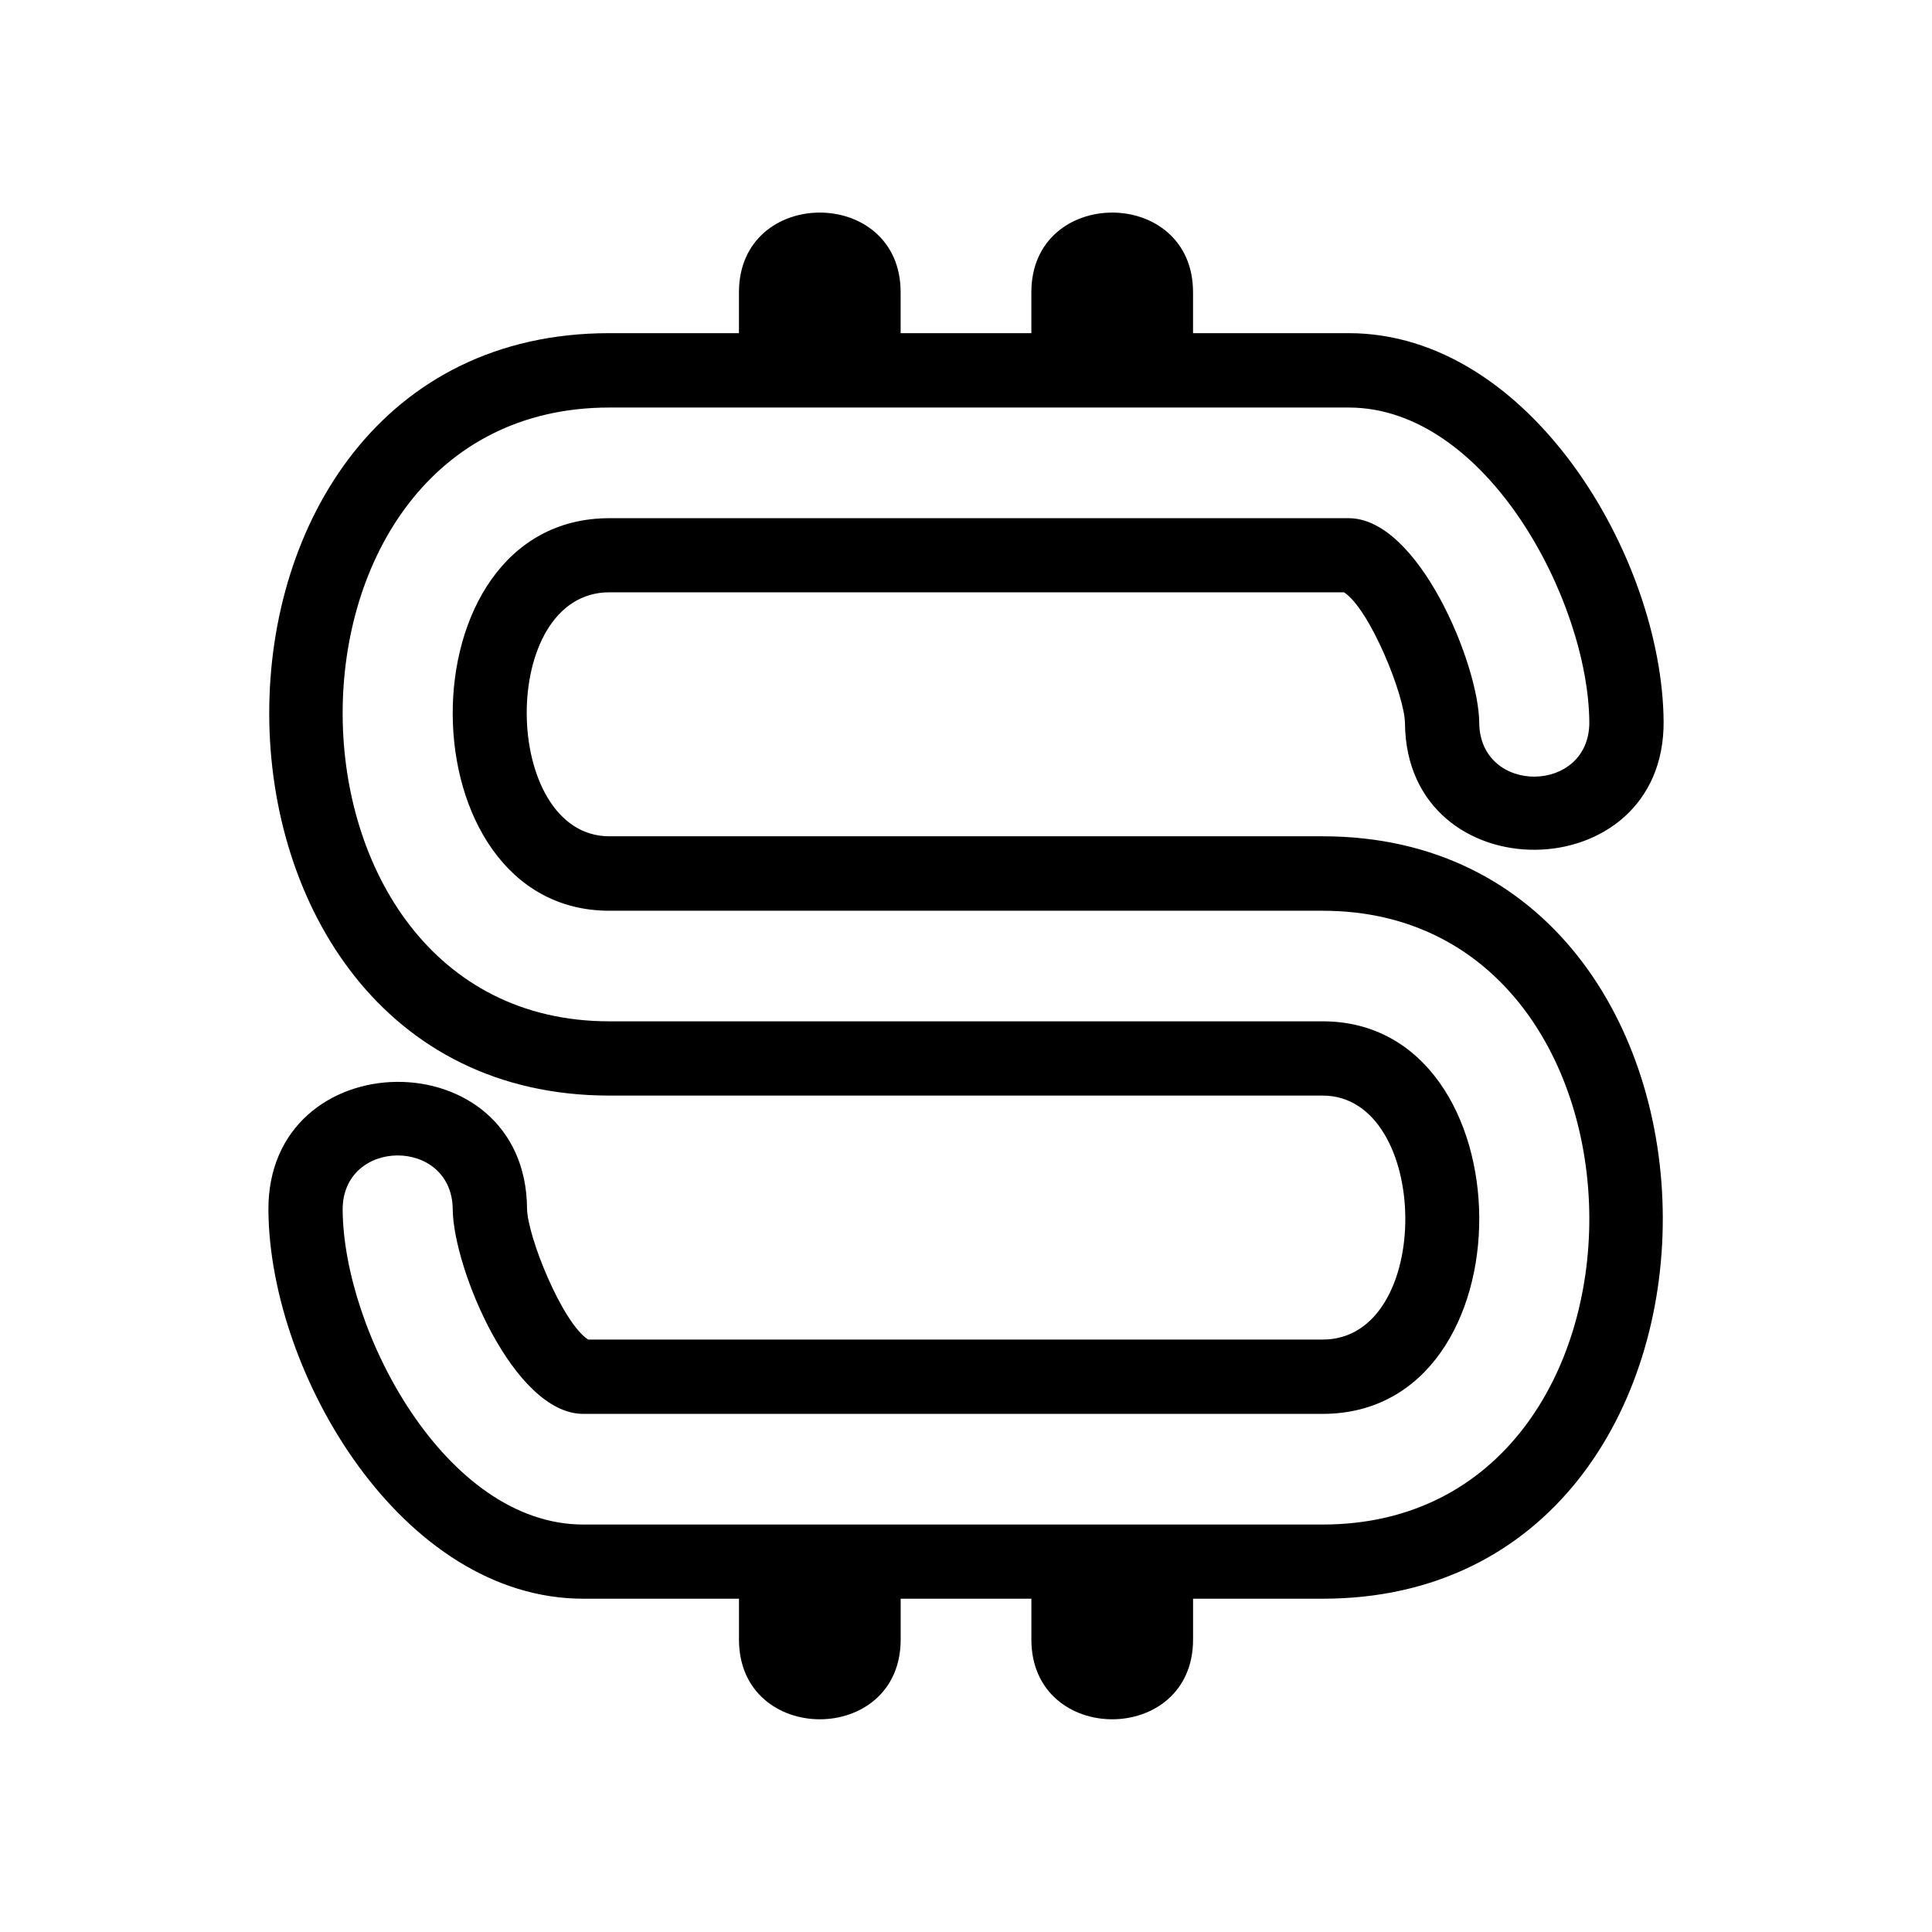 <?xml version="1.0" encoding="UTF-8"?>
<!-- Uploaded to: SVG Repo, www.svgrepo.com, Generator: SVG Repo Mixer Tools -->
<svg fill="#000000" width="800px" height="800px" version="1.1" viewBox="144 144 512 512" xmlns="http://www.w3.org/2000/svg">
 <path d="m299.83 499h194.68c29.684 0 28.746-64.66 0-64.66h-189.02c-119.68 0-120.7-202.05 0-202.05h34.34v-10.836c0-28.156 42.848-28.156 42.848 0v10.836h34.641v-10.836c0-28.156 42.848-28.156 42.848 0v10.836h41.246c48.125 0 83.07 59.535 83.461 102.82 0.395 45.055-68.152 45.66-68.543 0.559-0.059-7.269-9.309-30.289-16.156-34.703h-194.68c-29.684 0-28.734 64.66 0 64.66h189.02c119.68 0 120.7 202.05 0 202.05h-34.34v10.836c0 28.156-42.848 28.156-42.848 0v-10.836h-34.641v10.836c0 28.156-42.848 28.156-42.848 0v-10.836h-41.246c-48.109 0-83.086-59.535-83.461-102.84-0.395-45.012 68.18-45.812 68.543-0.559 0.059 7.269 9.309 30.273 16.156 34.688zm-1.254 49.016h195.93c94.754 0 93.727-162.66 0-162.66h-189.02c-54.867 0-55.832-104.03 0-104.03h195.93c18.469 0 34.477 38.691 34.598 54.215 0.168 19.211 29.336 18.938 29.172-0.227-0.289-32.117-27.207-83.312-63.77-83.312h-195.93c-94.754 0-93.727 162.66 0 162.66h189.02c54.867 0 55.832 104.03 0 104.03h-195.93c-18.469 0-34.477-38.691-34.598-54.215-0.168-19.18-29.336-18.953-29.172 0.227 0.273 32.117 27.207 83.312 63.77 83.312z"/>
</svg>